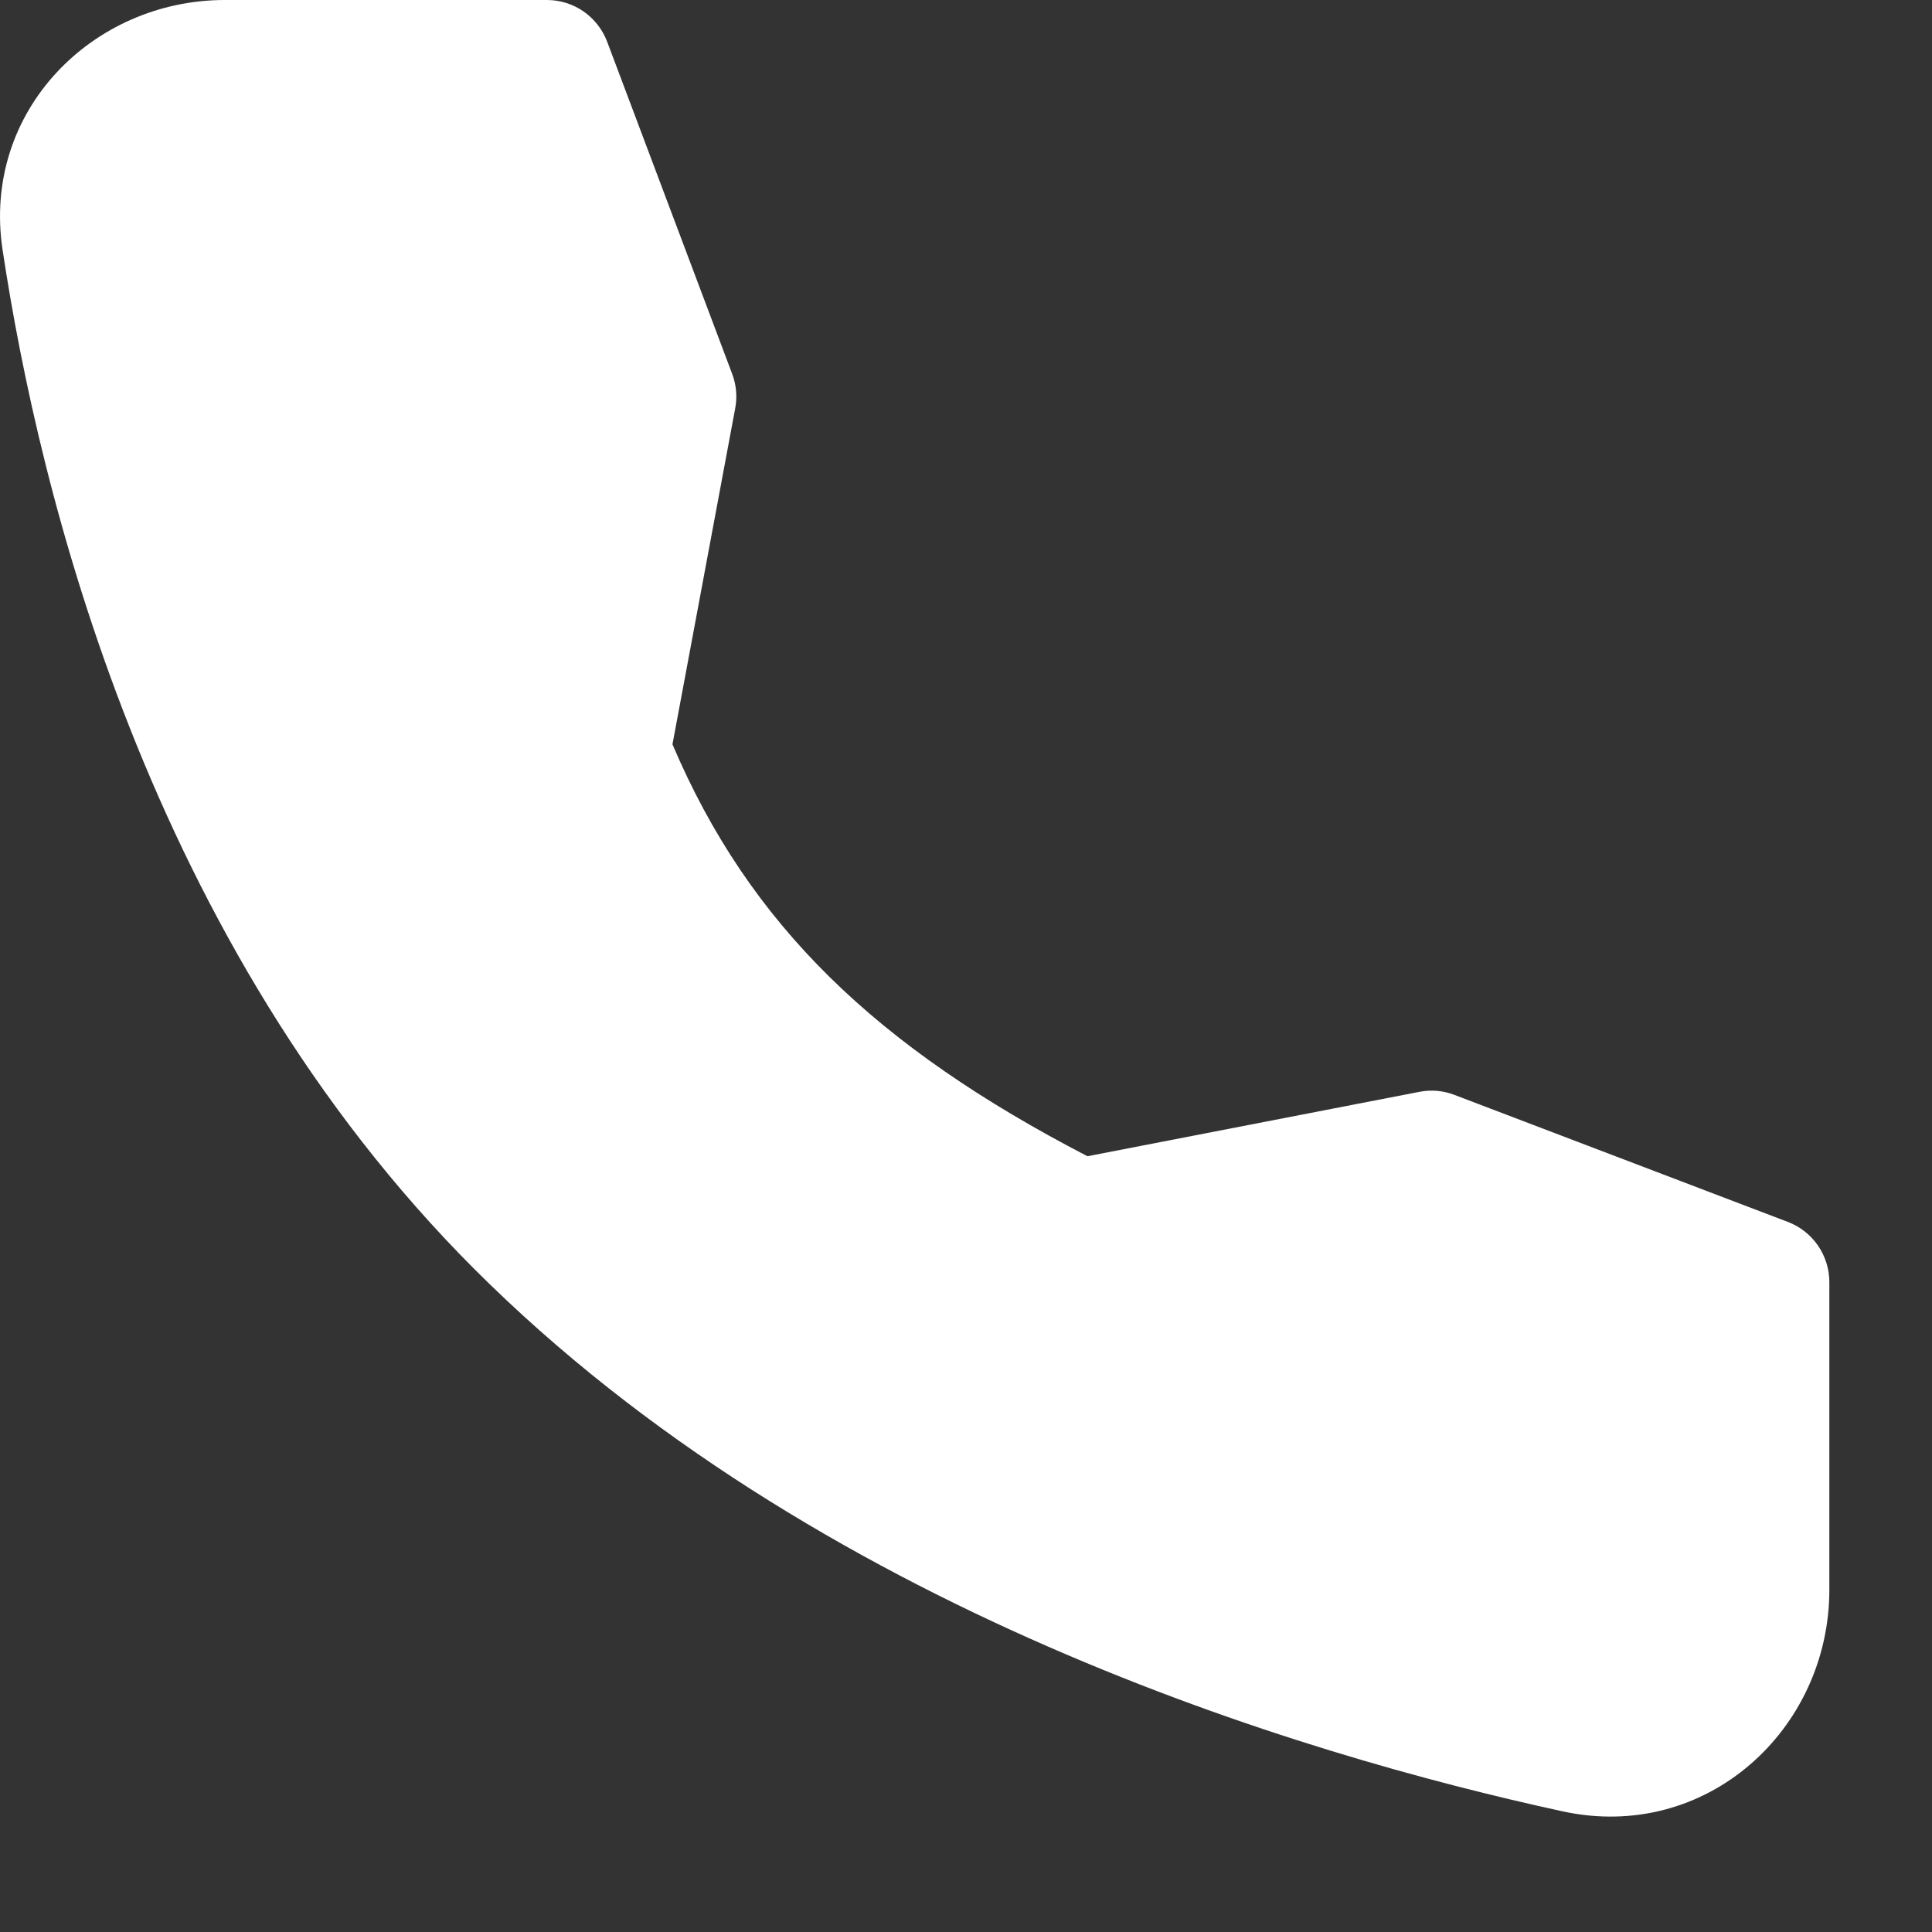 <svg width="15" height="15" viewBox="0 0 15 15" fill="none" xmlns="http://www.w3.org/2000/svg">
<rect x="0" y="0" width="15" height="15" fill="#333333" stroke="none"/>
<path fill-rule="evenodd" clip-rule="evenodd" d="M1.745 0H4.246C4.348 0 4.447 0.031 4.531 0.089C4.614 0.147 4.678 0.229 4.714 0.324L5.685 2.904C5.717 2.989 5.725 3.082 5.708 3.171L5.221 5.779C5.819 7.185 6.807 8.129 8.443 8.977L11.02 8.477C11.111 8.459 11.206 8.467 11.293 8.501L13.881 9.487C13.976 9.523 14.057 9.587 14.115 9.671C14.172 9.754 14.203 9.853 14.203 9.954V12.343C14.203 13.427 13.249 14.307 12.131 14.063C10.096 13.621 6.325 12.495 3.683 9.853C1.153 7.323 0.305 3.829 0.02 1.94C-0.143 0.861 0.721 0 1.745 0Z" fill="white"/>
</svg>

